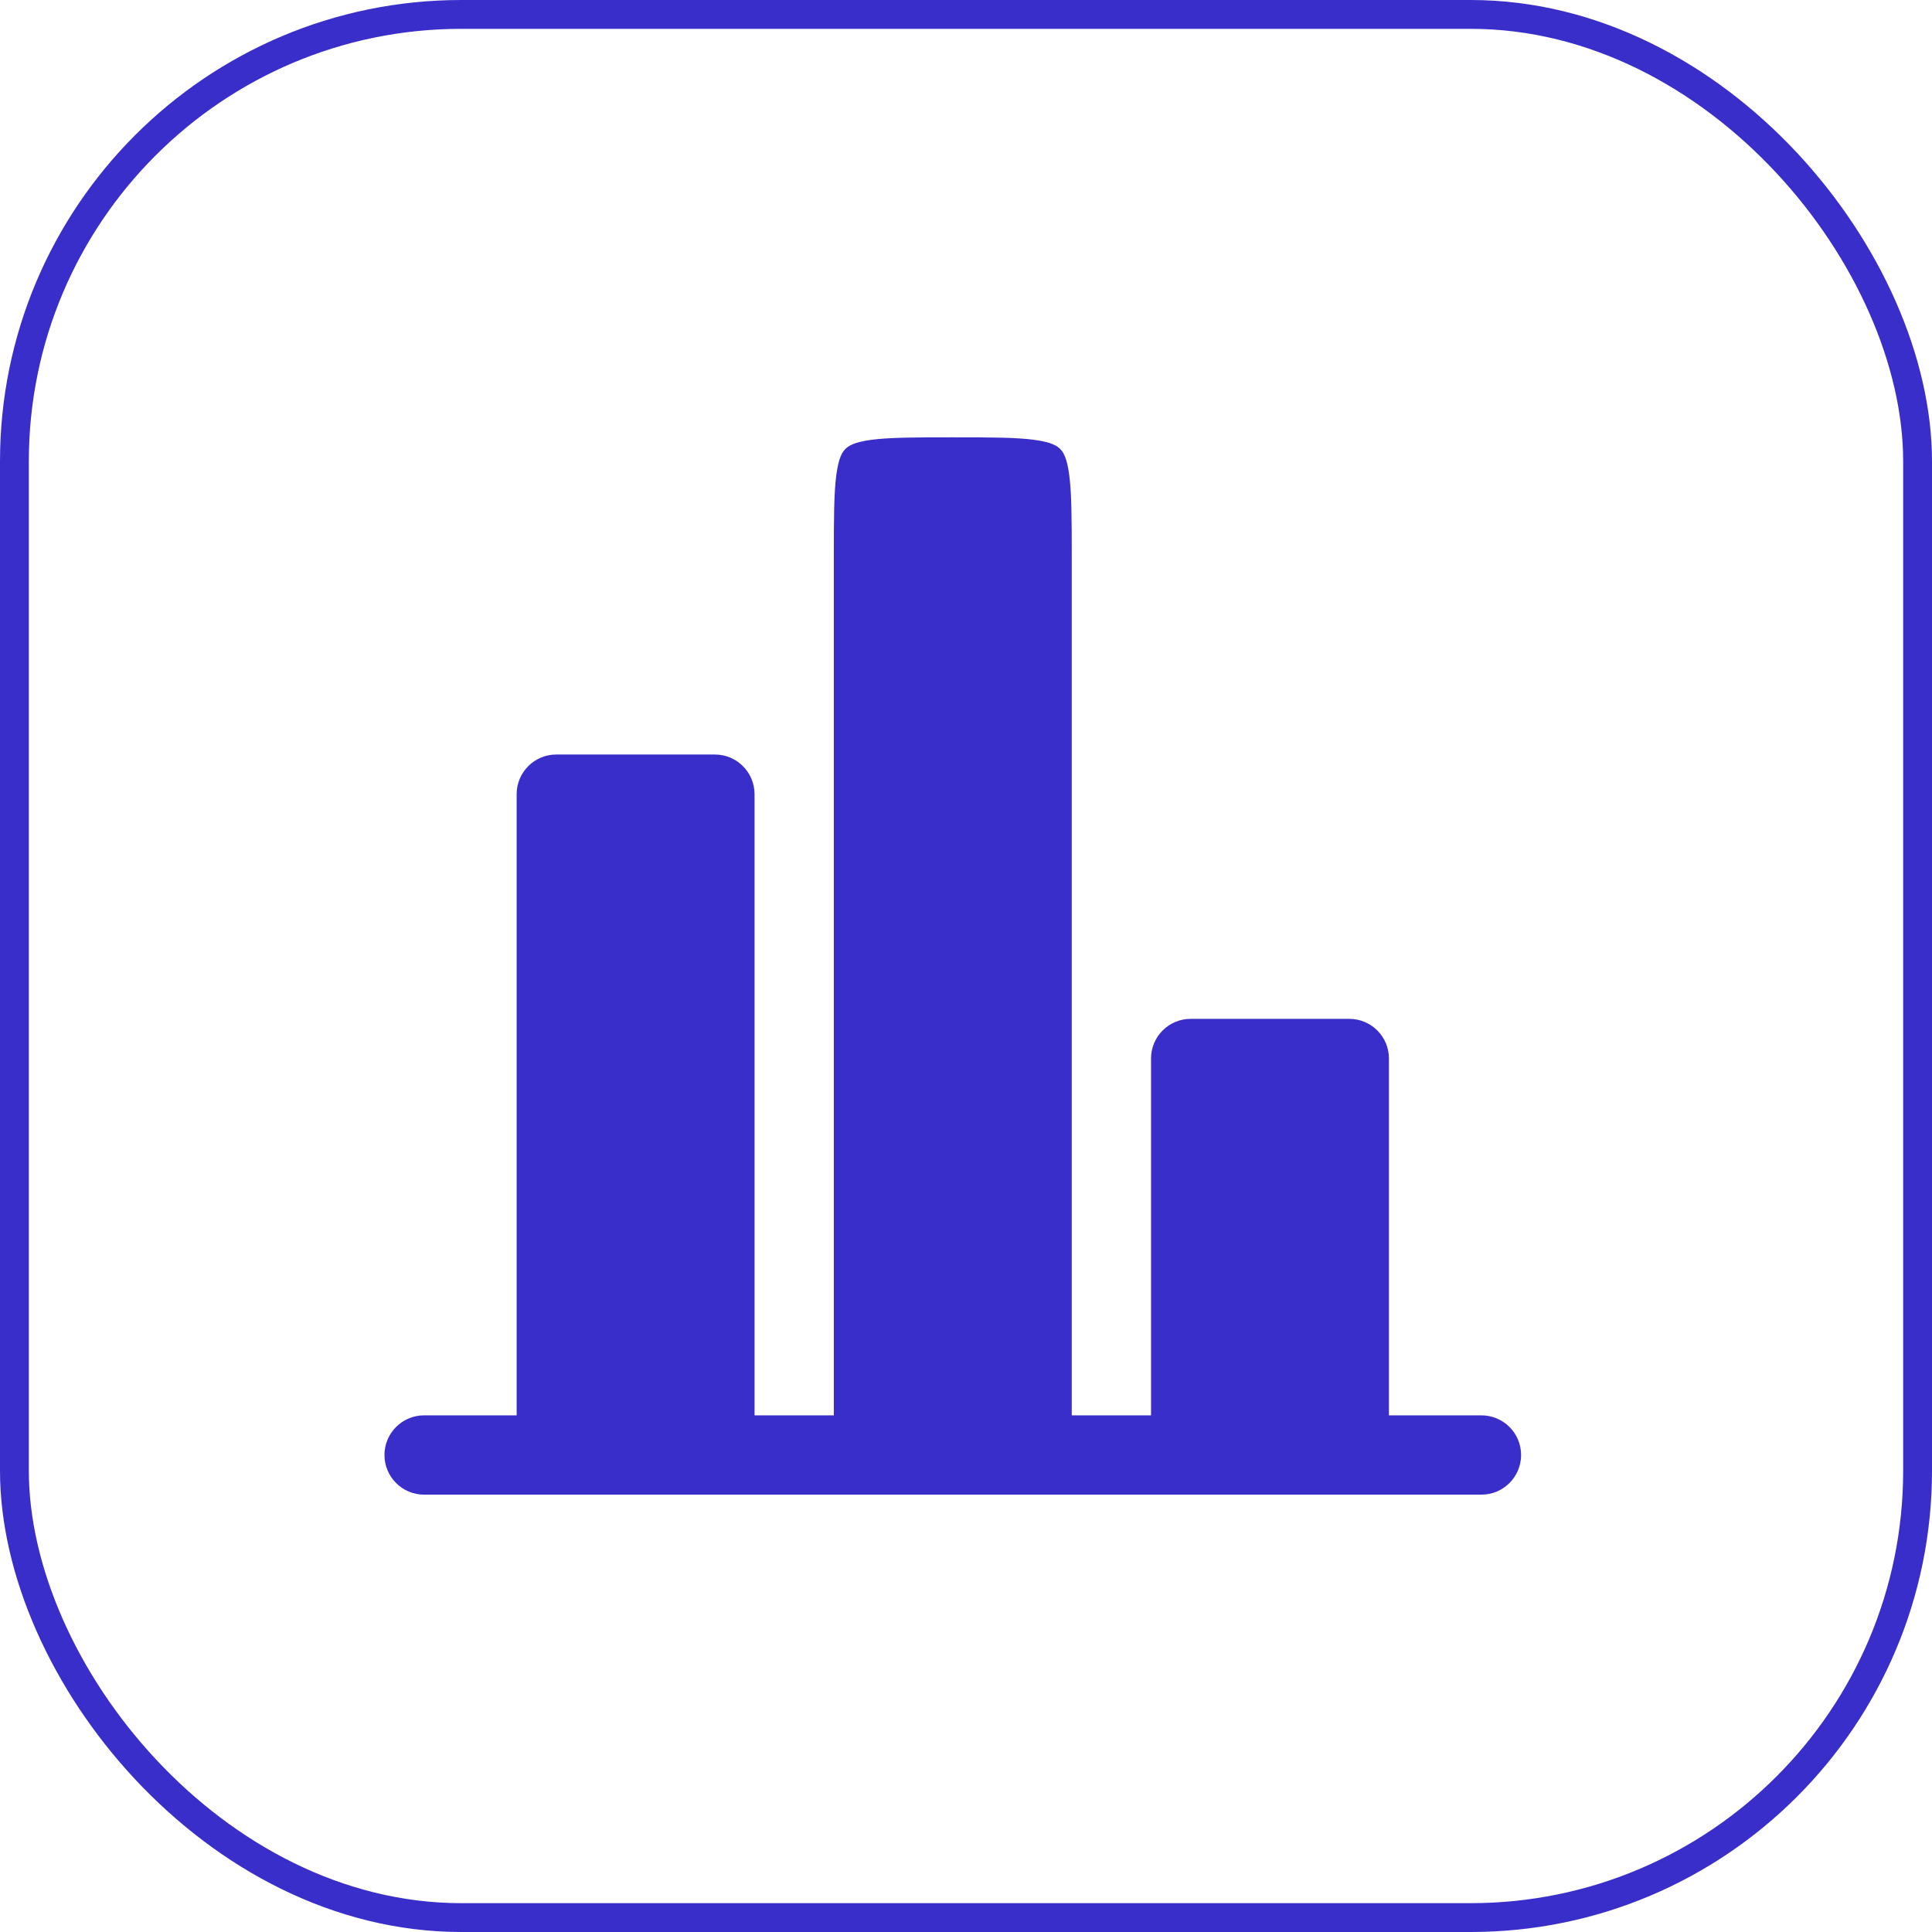 <?xml version="1.0" encoding="UTF-8"?>
<svg xmlns="http://www.w3.org/2000/svg" width="67" height="67" viewBox="0 0 67 67" fill="none">
  <rect x="0.5" y="0.5" width="66" height="66" rx="15.5" stroke="#392EC9"></rect>
  <path d="M48.167 36.708C48.167 35.948 47.551 35.333 46.792 35.333H41.292C40.532 35.333 39.917 35.948 39.917 36.708V49.083H37.167V19.291C37.167 17.956 37.164 17.093 37.078 16.457C36.998 15.86 36.868 15.673 36.764 15.569C36.659 15.464 36.472 15.335 35.876 15.254C35.24 15.169 34.377 15.166 33.042 15.166C31.706 15.166 30.843 15.169 30.207 15.254C29.611 15.335 29.424 15.464 29.319 15.569C29.215 15.673 29.085 15.86 29.005 16.457C28.919 17.093 28.917 17.956 28.917 19.291V49.083H26.167V27.541C26.167 26.782 25.551 26.166 24.792 26.166H19.292C18.532 26.166 17.917 26.782 17.917 27.541V49.083H15.167H14.708C13.949 49.083 13.333 49.698 13.333 50.458C13.333 51.217 13.949 51.833 14.708 51.833H51.375C52.134 51.833 52.75 51.217 52.75 50.458C52.75 49.698 52.134 49.083 51.375 49.083H50.917H48.167V36.708Z" fill="#392EC9"></path>
</svg>
